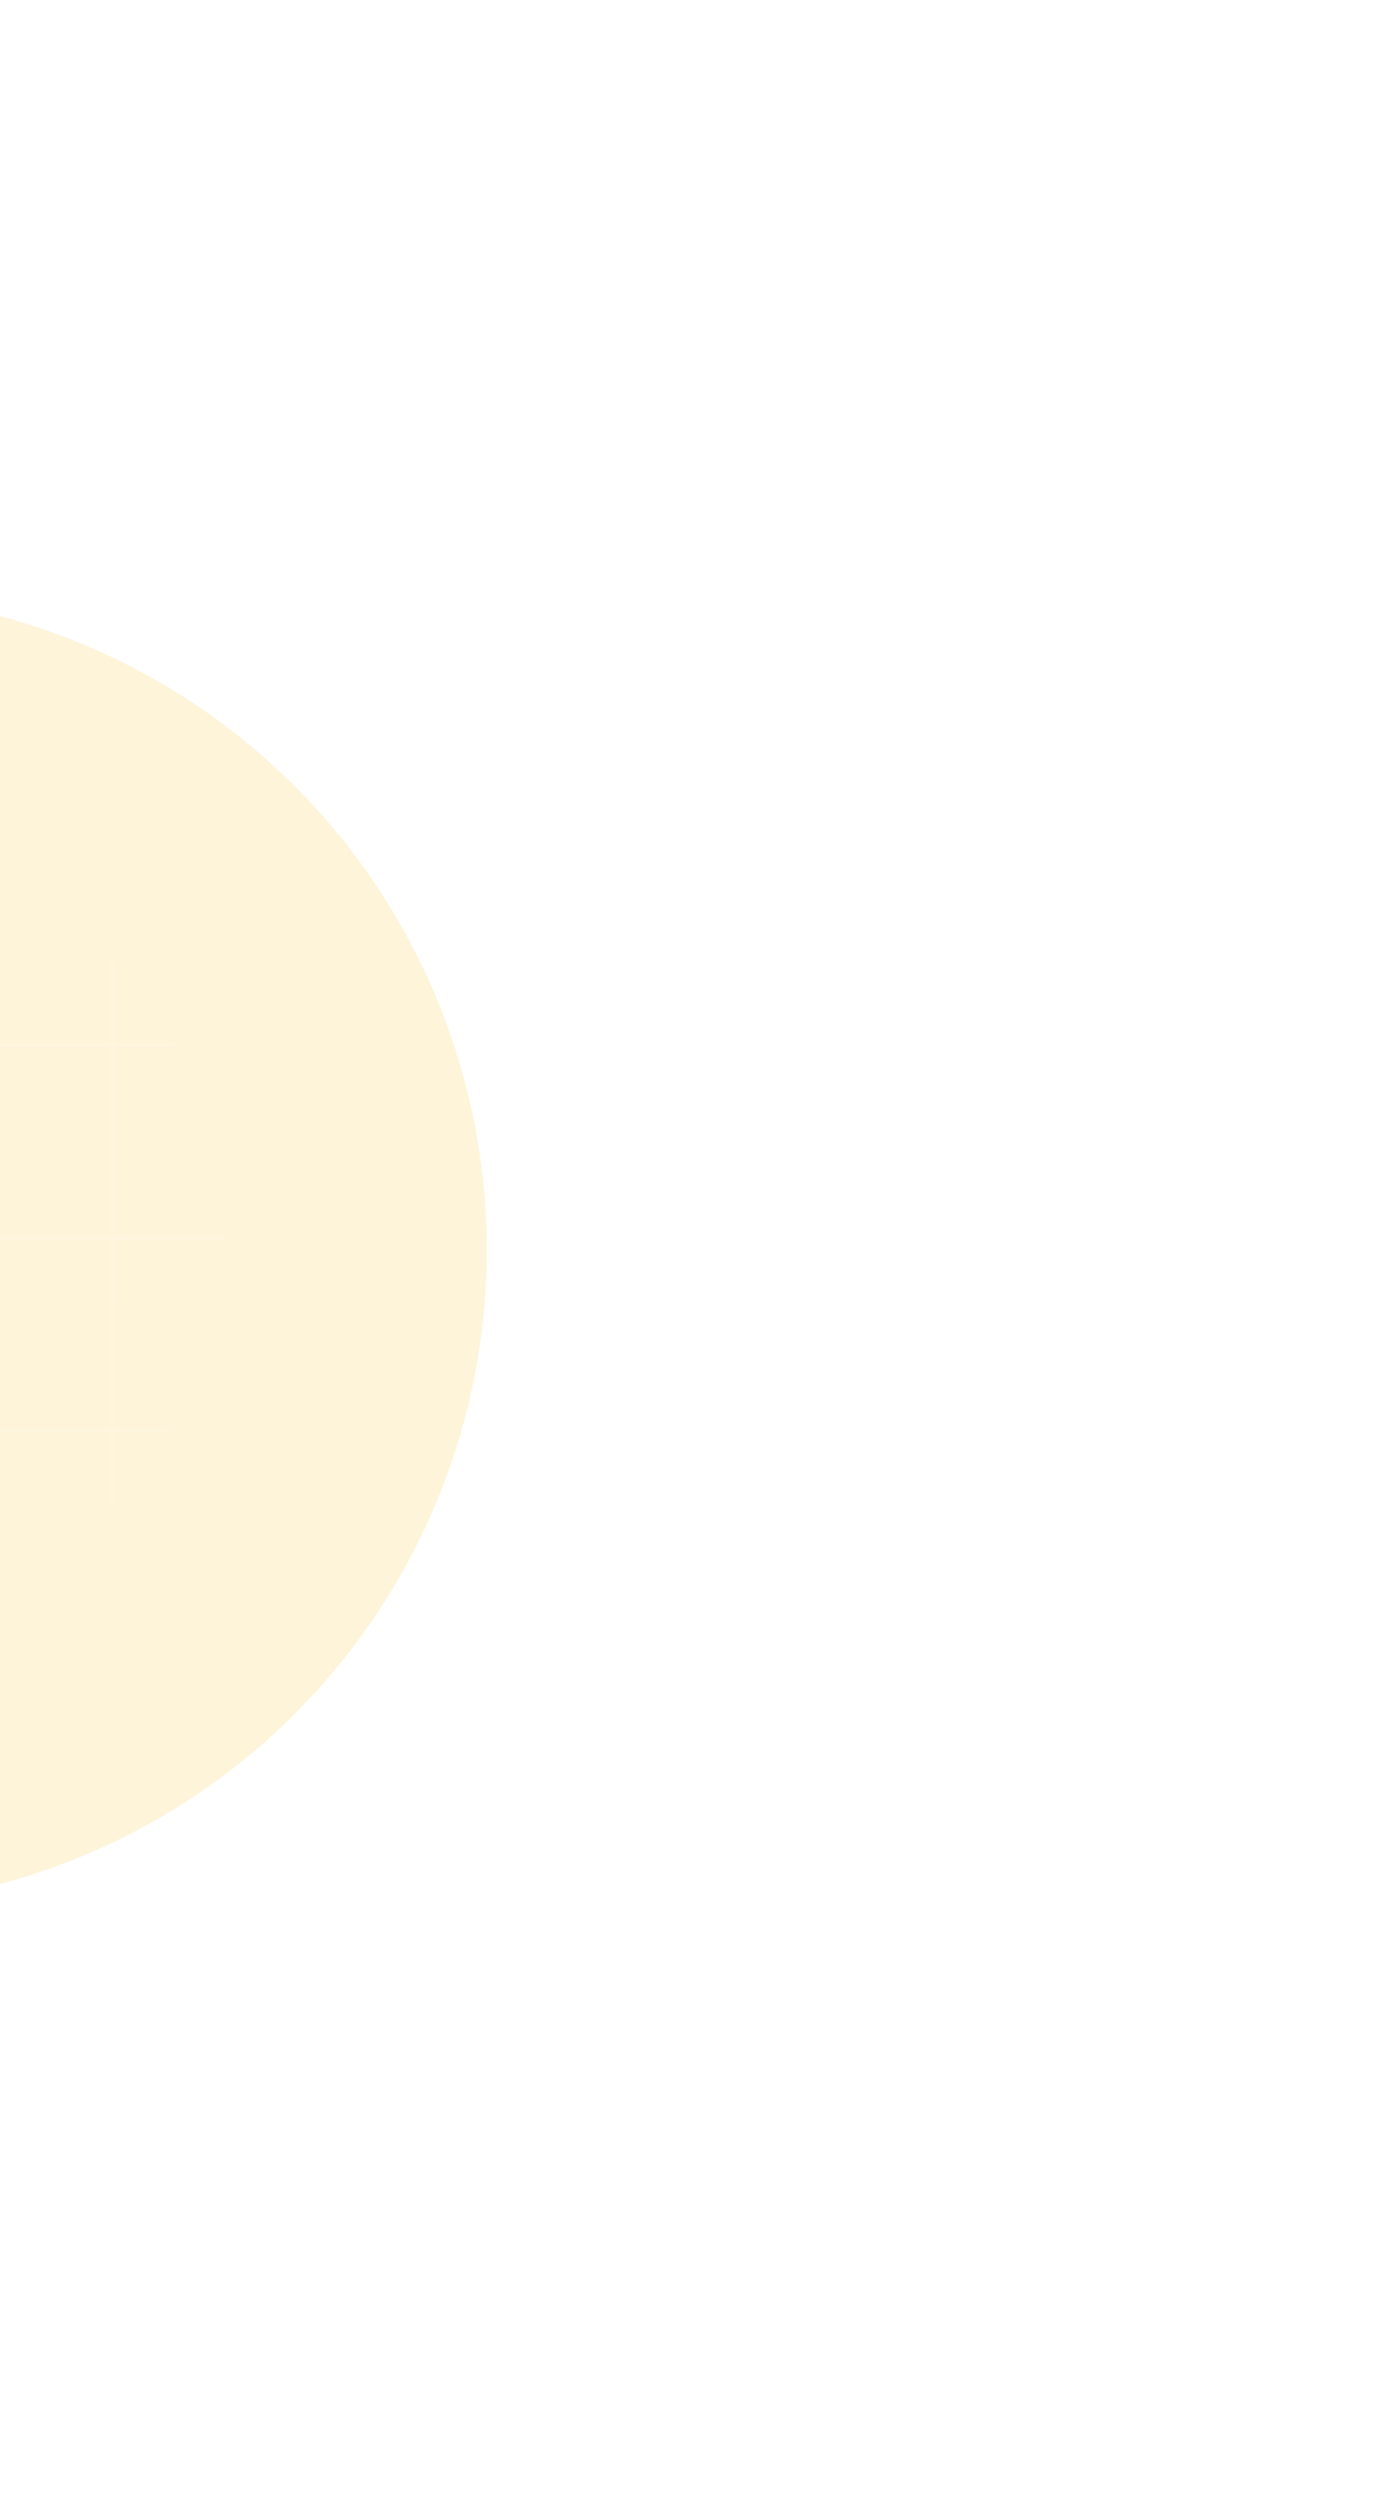 <svg width="942" height="1684" viewBox="0 0 942 1684" fill="none" xmlns="http://www.w3.org/2000/svg">
<g filter="url(#filter0_f_1365_13868)">
<circle cx="-114" cy="842" r="442" fill="#FDCB46" fill-opacity="0.2"/>
</g>
<g opacity="0.15">
<mask id="mask0_1365_13868" style="mask-type:alpha" maskUnits="userSpaceOnUse" x="-1170" y="42" width="2112" height="1501">
<path d="M77.137 42H73.897V1542.19H77.137V42Z" fill="url(#paint0_linear_1365_13868)"/>
<path d="M206.744 42H203.504V1542.19H206.744V42Z" fill="url(#paint1_linear_1365_13868)"/>
<path d="M336.35 42H333.109V1542.19H336.35V42Z" fill="url(#paint2_linear_1365_13868)"/>
<path d="M465.955 42H462.715V1542.19H465.955V42Z" fill="url(#paint3_linear_1365_13868)"/>
<path d="M595.562 42H592.322V1542.19H595.562V42Z" fill="url(#paint4_linear_1365_13868)"/>
<path d="M725.168 42H721.928V1542.19H725.168V42Z" fill="url(#paint5_linear_1365_13868)"/>
<path d="M929.039 1350.89H-1170V1354.13H929.039V1350.89Z" fill="url(#paint6_linear_1365_13868)"/>
<path d="M930.66 1221.29H-1168.38V1224.53H930.66V1221.29Z" fill="url(#paint7_linear_1365_13868)"/>
<path d="M932.28 1091.68H-1166.76V1094.92H932.28V1091.68Z" fill="url(#paint8_linear_1365_13868)"/>
<path d="M933.899 962.075H-1165.14V965.316H933.899V962.075Z" fill="url(#paint9_linear_1365_13868)"/>
<path d="M935.52 832.469H-1163.52V835.709H935.52V832.469Z" fill="url(#paint10_linear_1365_13868)"/>
<path d="M937.139 702.863H-1161.9V706.103H937.139V702.863Z" fill="url(#paint11_linear_1365_13868)"/>
<path d="M938.76 573.256H-1160.28V576.497H938.76V573.256Z" fill="url(#paint12_linear_1365_13868)"/>
<path d="M940.379 443.65H-1158.66V446.89H940.379V443.65Z" fill="url(#paint13_linear_1365_13868)"/>
<path d="M942 314.044H-1157.04V317.284H942V314.044Z" fill="url(#paint14_linear_1365_13868)"/>
</mask>
<g mask="url(#mask0_1365_13868)">
<g filter="url(#filter1_f_1365_13868)">
<circle cx="-114" cy="831" r="264" fill="white"/>
</g>
</g>
</g>
<defs>
<filter id="filter0_f_1365_13868" x="-956" y="0" width="1684" height="1684" filterUnits="userSpaceOnUse" color-interpolation-filters="sRGB">
<feFlood flood-opacity="0" result="BackgroundImageFix"/>
<feBlend mode="normal" in="SourceGraphic" in2="BackgroundImageFix" result="shape"/>
<feGaussianBlur stdDeviation="200" result="effect1_foregroundBlur_1365_13868"/>
</filter>
<filter id="filter1_f_1365_13868" x="-828" y="117" width="1428" height="1428" filterUnits="userSpaceOnUse" color-interpolation-filters="sRGB">
<feFlood flood-opacity="0" result="BackgroundImageFix"/>
<feBlend mode="normal" in="SourceGraphic" in2="BackgroundImageFix" result="shape"/>
<feGaussianBlur stdDeviation="225" result="effect1_foregroundBlur_1365_13868"/>
</filter>
<linearGradient id="paint0_linear_1365_13868" x1="75.517" y1="515.5" x2="75.517" y2="1542.19" gradientUnits="userSpaceOnUse">
<stop stop-color="white"/>
<stop offset="1" stop-color="white" stop-opacity="0"/>
</linearGradient>
<linearGradient id="paint1_linear_1365_13868" x1="205.124" y1="515.5" x2="205.124" y2="1542.19" gradientUnits="userSpaceOnUse">
<stop stop-color="white"/>
<stop offset="1" stop-color="white" stop-opacity="0"/>
</linearGradient>
<linearGradient id="paint2_linear_1365_13868" x1="334.729" y1="515.5" x2="334.729" y2="1542.19" gradientUnits="userSpaceOnUse">
<stop stop-color="white"/>
<stop offset="1" stop-color="white" stop-opacity="0"/>
</linearGradient>
<linearGradient id="paint3_linear_1365_13868" x1="464.335" y1="515.5" x2="464.335" y2="1542.19" gradientUnits="userSpaceOnUse">
<stop stop-color="white"/>
<stop offset="1" stop-color="white" stop-opacity="0"/>
</linearGradient>
<linearGradient id="paint4_linear_1365_13868" x1="593.942" y1="515.5" x2="593.942" y2="1542.19" gradientUnits="userSpaceOnUse">
<stop stop-color="white"/>
<stop offset="1" stop-color="white" stop-opacity="0"/>
</linearGradient>
<linearGradient id="paint5_linear_1365_13868" x1="723.548" y1="515.5" x2="723.548" y2="1542.19" gradientUnits="userSpaceOnUse">
<stop stop-color="white"/>
<stop offset="1" stop-color="white" stop-opacity="0"/>
</linearGradient>
<linearGradient id="paint6_linear_1365_13868" x1="-120.48" y1="1351.92" x2="-120.48" y2="1354.13" gradientUnits="userSpaceOnUse">
<stop stop-color="white"/>
<stop offset="1" stop-color="white" stop-opacity="0"/>
</linearGradient>
<linearGradient id="paint7_linear_1365_13868" x1="-118.859" y1="1222.31" x2="-118.859" y2="1224.53" gradientUnits="userSpaceOnUse">
<stop stop-color="white"/>
<stop offset="1" stop-color="white" stop-opacity="0"/>
</linearGradient>
<linearGradient id="paint8_linear_1365_13868" x1="-117.24" y1="1092.7" x2="-117.24" y2="1094.92" gradientUnits="userSpaceOnUse">
<stop stop-color="white"/>
<stop offset="1" stop-color="white" stop-opacity="0"/>
</linearGradient>
<linearGradient id="paint9_linear_1365_13868" x1="-115.621" y1="963.098" x2="-115.621" y2="965.316" gradientUnits="userSpaceOnUse">
<stop stop-color="white"/>
<stop offset="1" stop-color="white" stop-opacity="0"/>
</linearGradient>
<linearGradient id="paint10_linear_1365_13868" x1="-114" y1="833.492" x2="-114" y2="835.709" gradientUnits="userSpaceOnUse">
<stop stop-color="white"/>
<stop offset="1" stop-color="white" stop-opacity="0"/>
</linearGradient>
<linearGradient id="paint11_linear_1365_13868" x1="-112.381" y1="703.885" x2="-112.381" y2="706.103" gradientUnits="userSpaceOnUse">
<stop stop-color="white"/>
<stop offset="1" stop-color="white" stop-opacity="0"/>
</linearGradient>
<linearGradient id="paint12_linear_1365_13868" x1="-110.76" y1="574.279" x2="-110.76" y2="576.497" gradientUnits="userSpaceOnUse">
<stop stop-color="white"/>
<stop offset="1" stop-color="white" stop-opacity="0"/>
</linearGradient>
<linearGradient id="paint13_linear_1365_13868" x1="-109.141" y1="444.673" x2="-109.141" y2="446.89" gradientUnits="userSpaceOnUse">
<stop stop-color="white"/>
<stop offset="1" stop-color="white" stop-opacity="0"/>
</linearGradient>
<linearGradient id="paint14_linear_1365_13868" x1="-107.519" y1="315.066" x2="-107.519" y2="317.284" gradientUnits="userSpaceOnUse">
<stop stop-color="white"/>
<stop offset="1" stop-color="white" stop-opacity="0"/>
</linearGradient>
</defs>
</svg>
